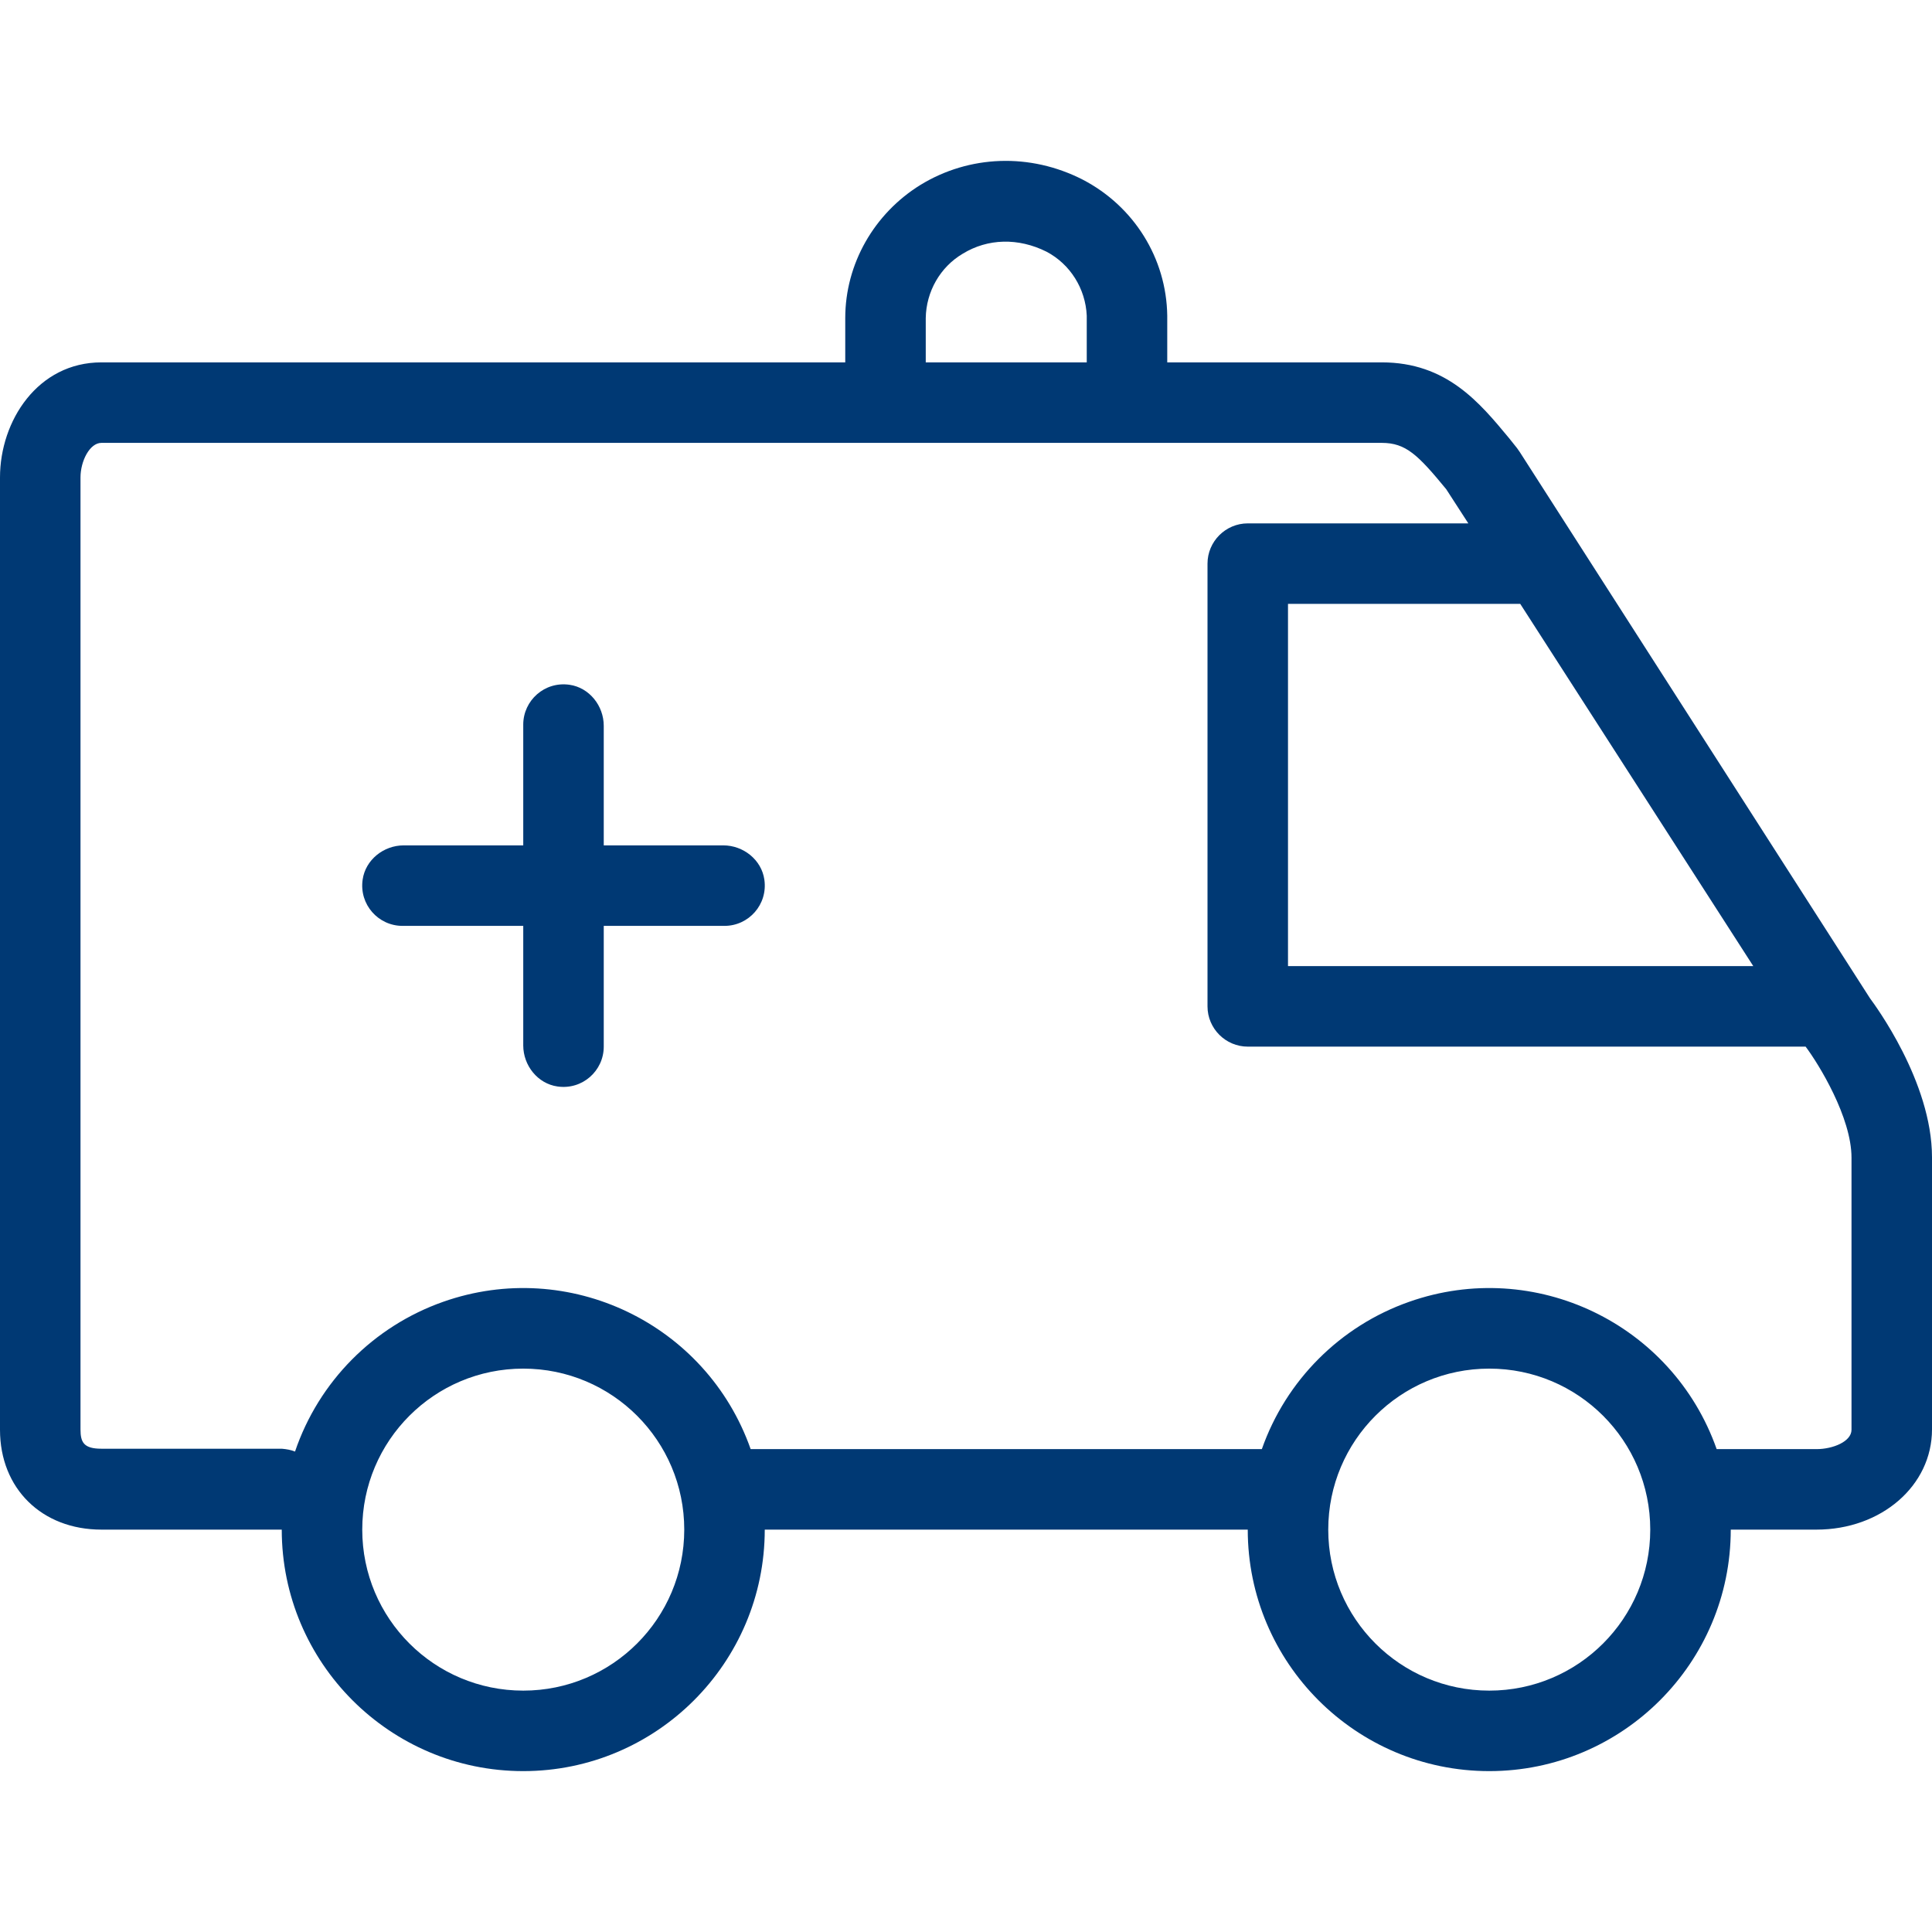 <svg version="1.1" id="Layer_1" xmlns="http://www.w3.org/2000/svg" xmlns:xlink="http://www.w3.org/1999/xlink" x="0px" y="0px"
	 viewBox="0 0 512 512" style="enable-background:new 0 0 512 512;" xml:space="preserve" fill="#003974">
<g>
	<g>
		<g>
			<path d="M495.573,264.566l-92.8-144.747c-0.213-0.32-0.533-0.747-0.747-1.067l-2.133-2.667
				c-7.787-9.387-16.533-20.053-33.707-20.053h-56.853V83.659c-0.213-15.253-8.853-29.013-22.4-36.053
				c-13.973-7.147-30.08-6.507-42.987,1.387C231.68,56.566,224,69.899,224,84.299v11.733H26.88C10.027,96.033,0,111.499,0,126.539
				v252.373c0,15.573,11.093,26.453,26.88,26.453h47.787c0,35.307,28.693,64,64,64c35.307,0,64-28.693,64-64h128
				c0,35.307,28.693,64,64,64s64-28.693,64-64h22.72c17.173,0,30.613-11.627,30.613-26.56v-72.107
				C512,286.646,496.747,266.166,495.573,264.566z M402.88,160.033l61.76,96H341.333v-96H402.88z M245.333,84.299
				c0.107-7.04,3.84-13.547,9.813-17.067c6.613-4.053,14.72-4.267,22.187-0.533c6.293,3.307,10.347,9.813,10.667,16.96v12.373
				h-42.667V84.299z M138.667,448.033c-23.573,0-42.667-19.093-42.667-42.667c0-23.573,19.093-42.667,42.667-42.667
				c23.573,0,42.667,19.093,42.667,42.667C181.333,428.939,162.24,448.033,138.667,448.033z M394.667,448.033
				c-23.573,0-42.667-19.093-42.667-42.667c0-23.573,19.093-42.667,42.667-42.667s42.667,19.093,42.667,42.667
				C437.333,428.939,418.24,448.033,394.667,448.033z M490.667,378.913c0,3.093-4.907,5.12-9.28,5.12h-26.453
				c-11.733-33.28-48.213-50.773-81.493-39.04c-18.24,6.4-32.64,20.8-39.04,39.04H198.933c-11.733-33.28-48.213-50.773-81.493-39.04
				c-18.453,6.507-32.96,21.12-39.253,39.68c-1.067-0.427-2.24-0.64-3.52-0.747H26.88c-4.693,0-5.547-1.707-5.547-5.12V126.539
				c0-4.373,2.453-9.173,5.547-9.173h339.307c6.4,0,9.6,3.2,17.067,12.267l5.867,9.067h-58.453c-5.867,0-10.667,4.8-10.667,10.667
				v117.333c0,5.867,4.8,10.667,10.667,10.667h147.84c3.52,4.693,12.16,18.773,12.16,29.44V378.913z"/>
			<path d="M191.68,224.033H160v-31.68c0-5.333-3.84-10.133-9.067-10.88c-6.613-0.96-12.267,4.16-12.267,10.56v32h-31.68
				c-5.333,0-10.133,3.84-10.88,9.067c-0.96,6.613,4.16,12.267,10.56,12.267h32v31.68c0,5.333,3.84,10.133,9.067,10.88
				c6.613,0.96,12.267-4.16,12.267-10.56v-32h32c6.4,0,11.52-5.653,10.56-12.267C201.813,227.873,197.013,224.033,191.68,224.033z"
				/>
		</g>
	</g>
</g>
</svg>
